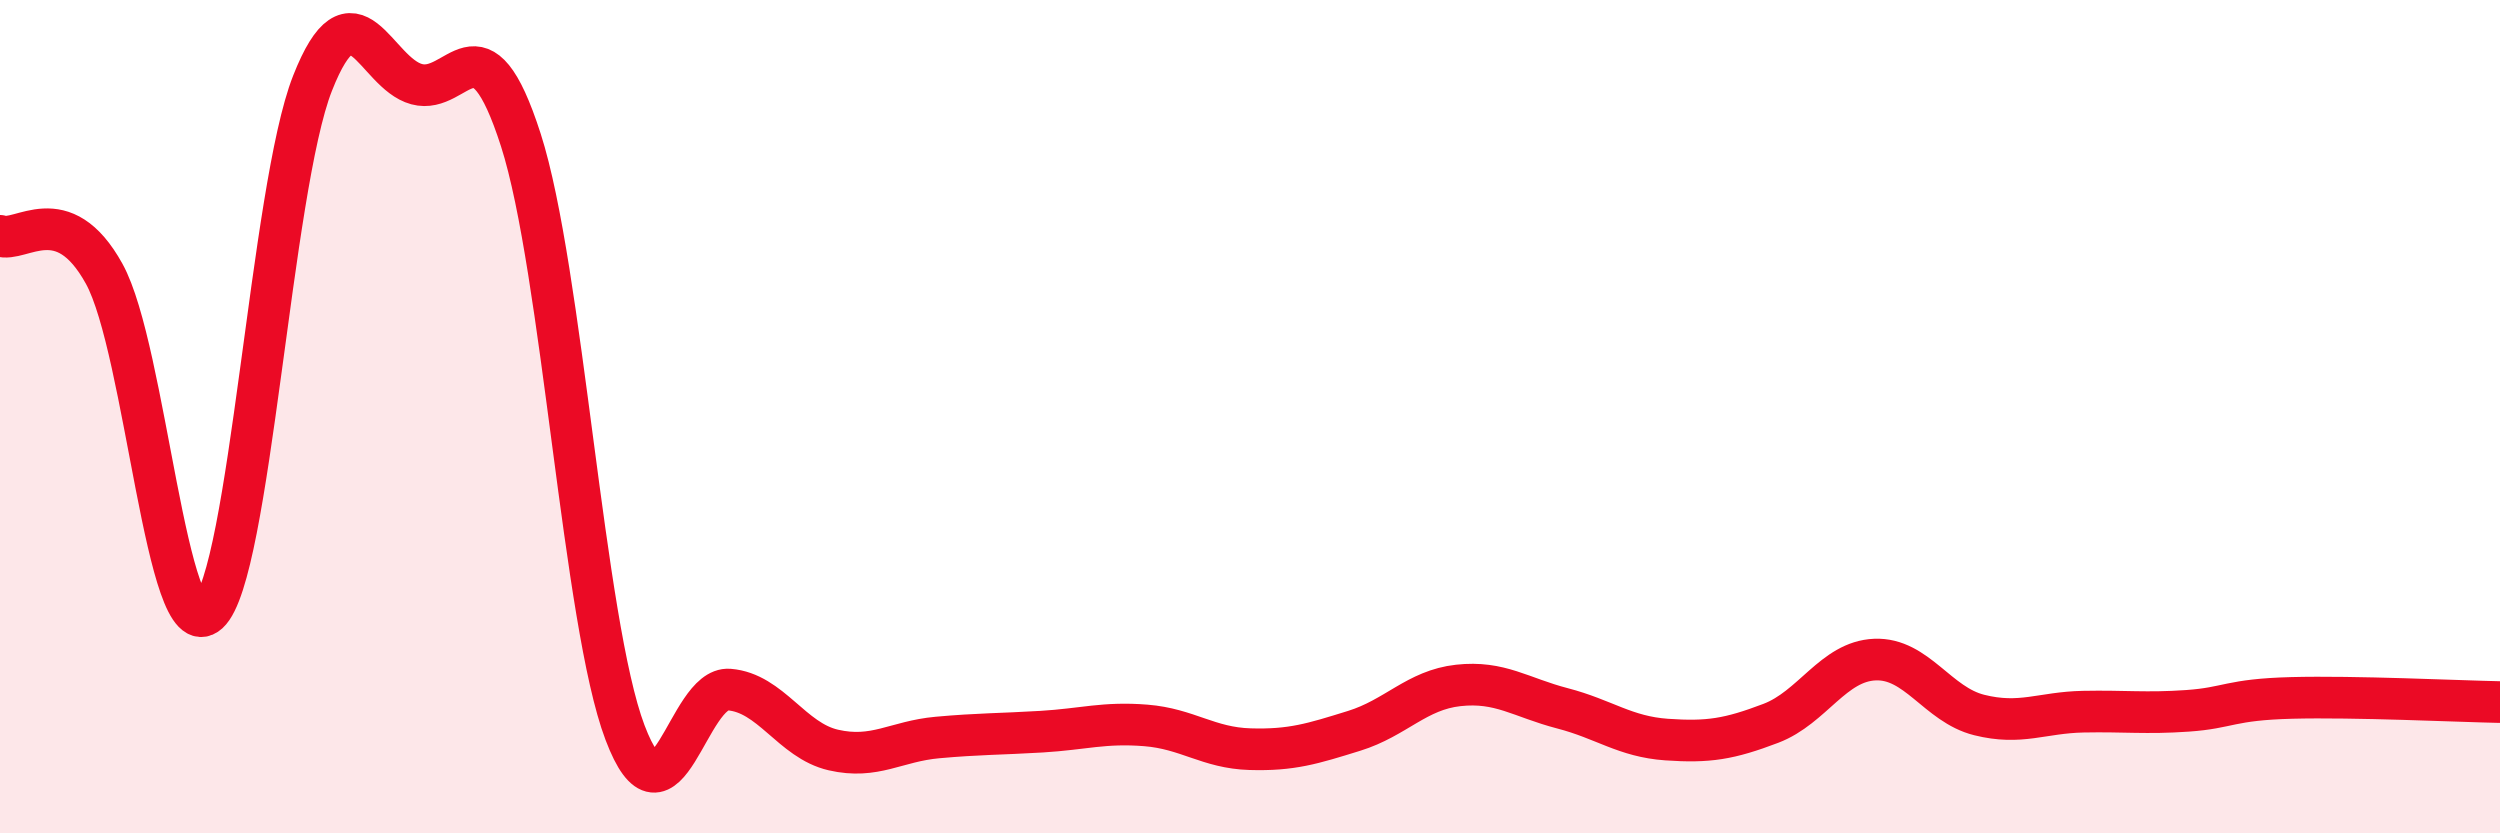 
    <svg width="60" height="20" viewBox="0 0 60 20" xmlns="http://www.w3.org/2000/svg">
      <path
        d="M 0,5.66 C 0.5,5.84 1.5,4.76 2.5,6.57 C 3.5,8.38 4,15.62 5,14.71 C 6,13.8 6.5,4.54 7.5,2 C 8.5,-0.54 9,1.75 10,2.02 C 11,2.29 11.5,0.25 12.5,3.36 C 13.5,6.47 14,14.94 15,17.58 C 16,20.22 16.5,16.47 17.5,16.55 C 18.5,16.63 19,17.77 20,18 C 21,18.23 21.5,17.79 22.5,17.7 C 23.5,17.61 24,17.62 25,17.56 C 26,17.5 26.5,17.33 27.5,17.41 C 28.5,17.49 29,17.95 30,17.98 C 31,18.01 31.5,17.85 32.5,17.54 C 33.5,17.23 34,16.56 35,16.45 C 36,16.34 36.5,16.74 37.5,17 C 38.5,17.26 39,17.68 40,17.75 C 41,17.82 41.5,17.74 42.5,17.36 C 43.5,16.98 44,15.87 45,15.83 C 46,15.79 46.5,16.91 47.5,17.16 C 48.5,17.41 49,17.1 50,17.08 C 51,17.06 51.5,17.13 52.5,17.06 C 53.5,16.99 53.5,16.79 55,16.75 C 56.5,16.71 59,16.83 60,16.85L60 20L0 20Z"
        fill="#EB0A25"
        opacity="0.1"
        stroke-linecap="round"
        stroke-linejoin="round"
      />
      <path
        d="M 0,5.66 C 0.5,5.84 1.5,4.76 2.5,6.57 C 3.5,8.38 4,15.62 5,14.71 C 6,13.8 6.5,4.54 7.5,2 C 8.5,-0.54 9,1.75 10,2.02 C 11,2.29 11.5,0.25 12.5,3.36 C 13.5,6.47 14,14.94 15,17.58 C 16,20.22 16.5,16.47 17.5,16.55 C 18.5,16.63 19,17.77 20,18 C 21,18.23 21.5,17.79 22.5,17.7 C 23.5,17.61 24,17.62 25,17.56 C 26,17.5 26.5,17.33 27.5,17.41 C 28.5,17.49 29,17.95 30,17.98 C 31,18.01 31.5,17.85 32.5,17.54 C 33.5,17.23 34,16.56 35,16.45 C 36,16.34 36.5,16.74 37.5,17 C 38.5,17.26 39,17.68 40,17.75 C 41,17.82 41.5,17.74 42.5,17.36 C 43.5,16.98 44,15.87 45,15.83 C 46,15.79 46.5,16.91 47.5,17.16 C 48.5,17.41 49,17.1 50,17.08 C 51,17.06 51.5,17.13 52.5,17.06 C 53.5,16.99 53.5,16.79 55,16.75 C 56.5,16.71 59,16.83 60,16.85"
        stroke="#EB0A25"
        stroke-width="1"
        fill="none"
        stroke-linecap="round"
        stroke-linejoin="round"
      />
    </svg>
  